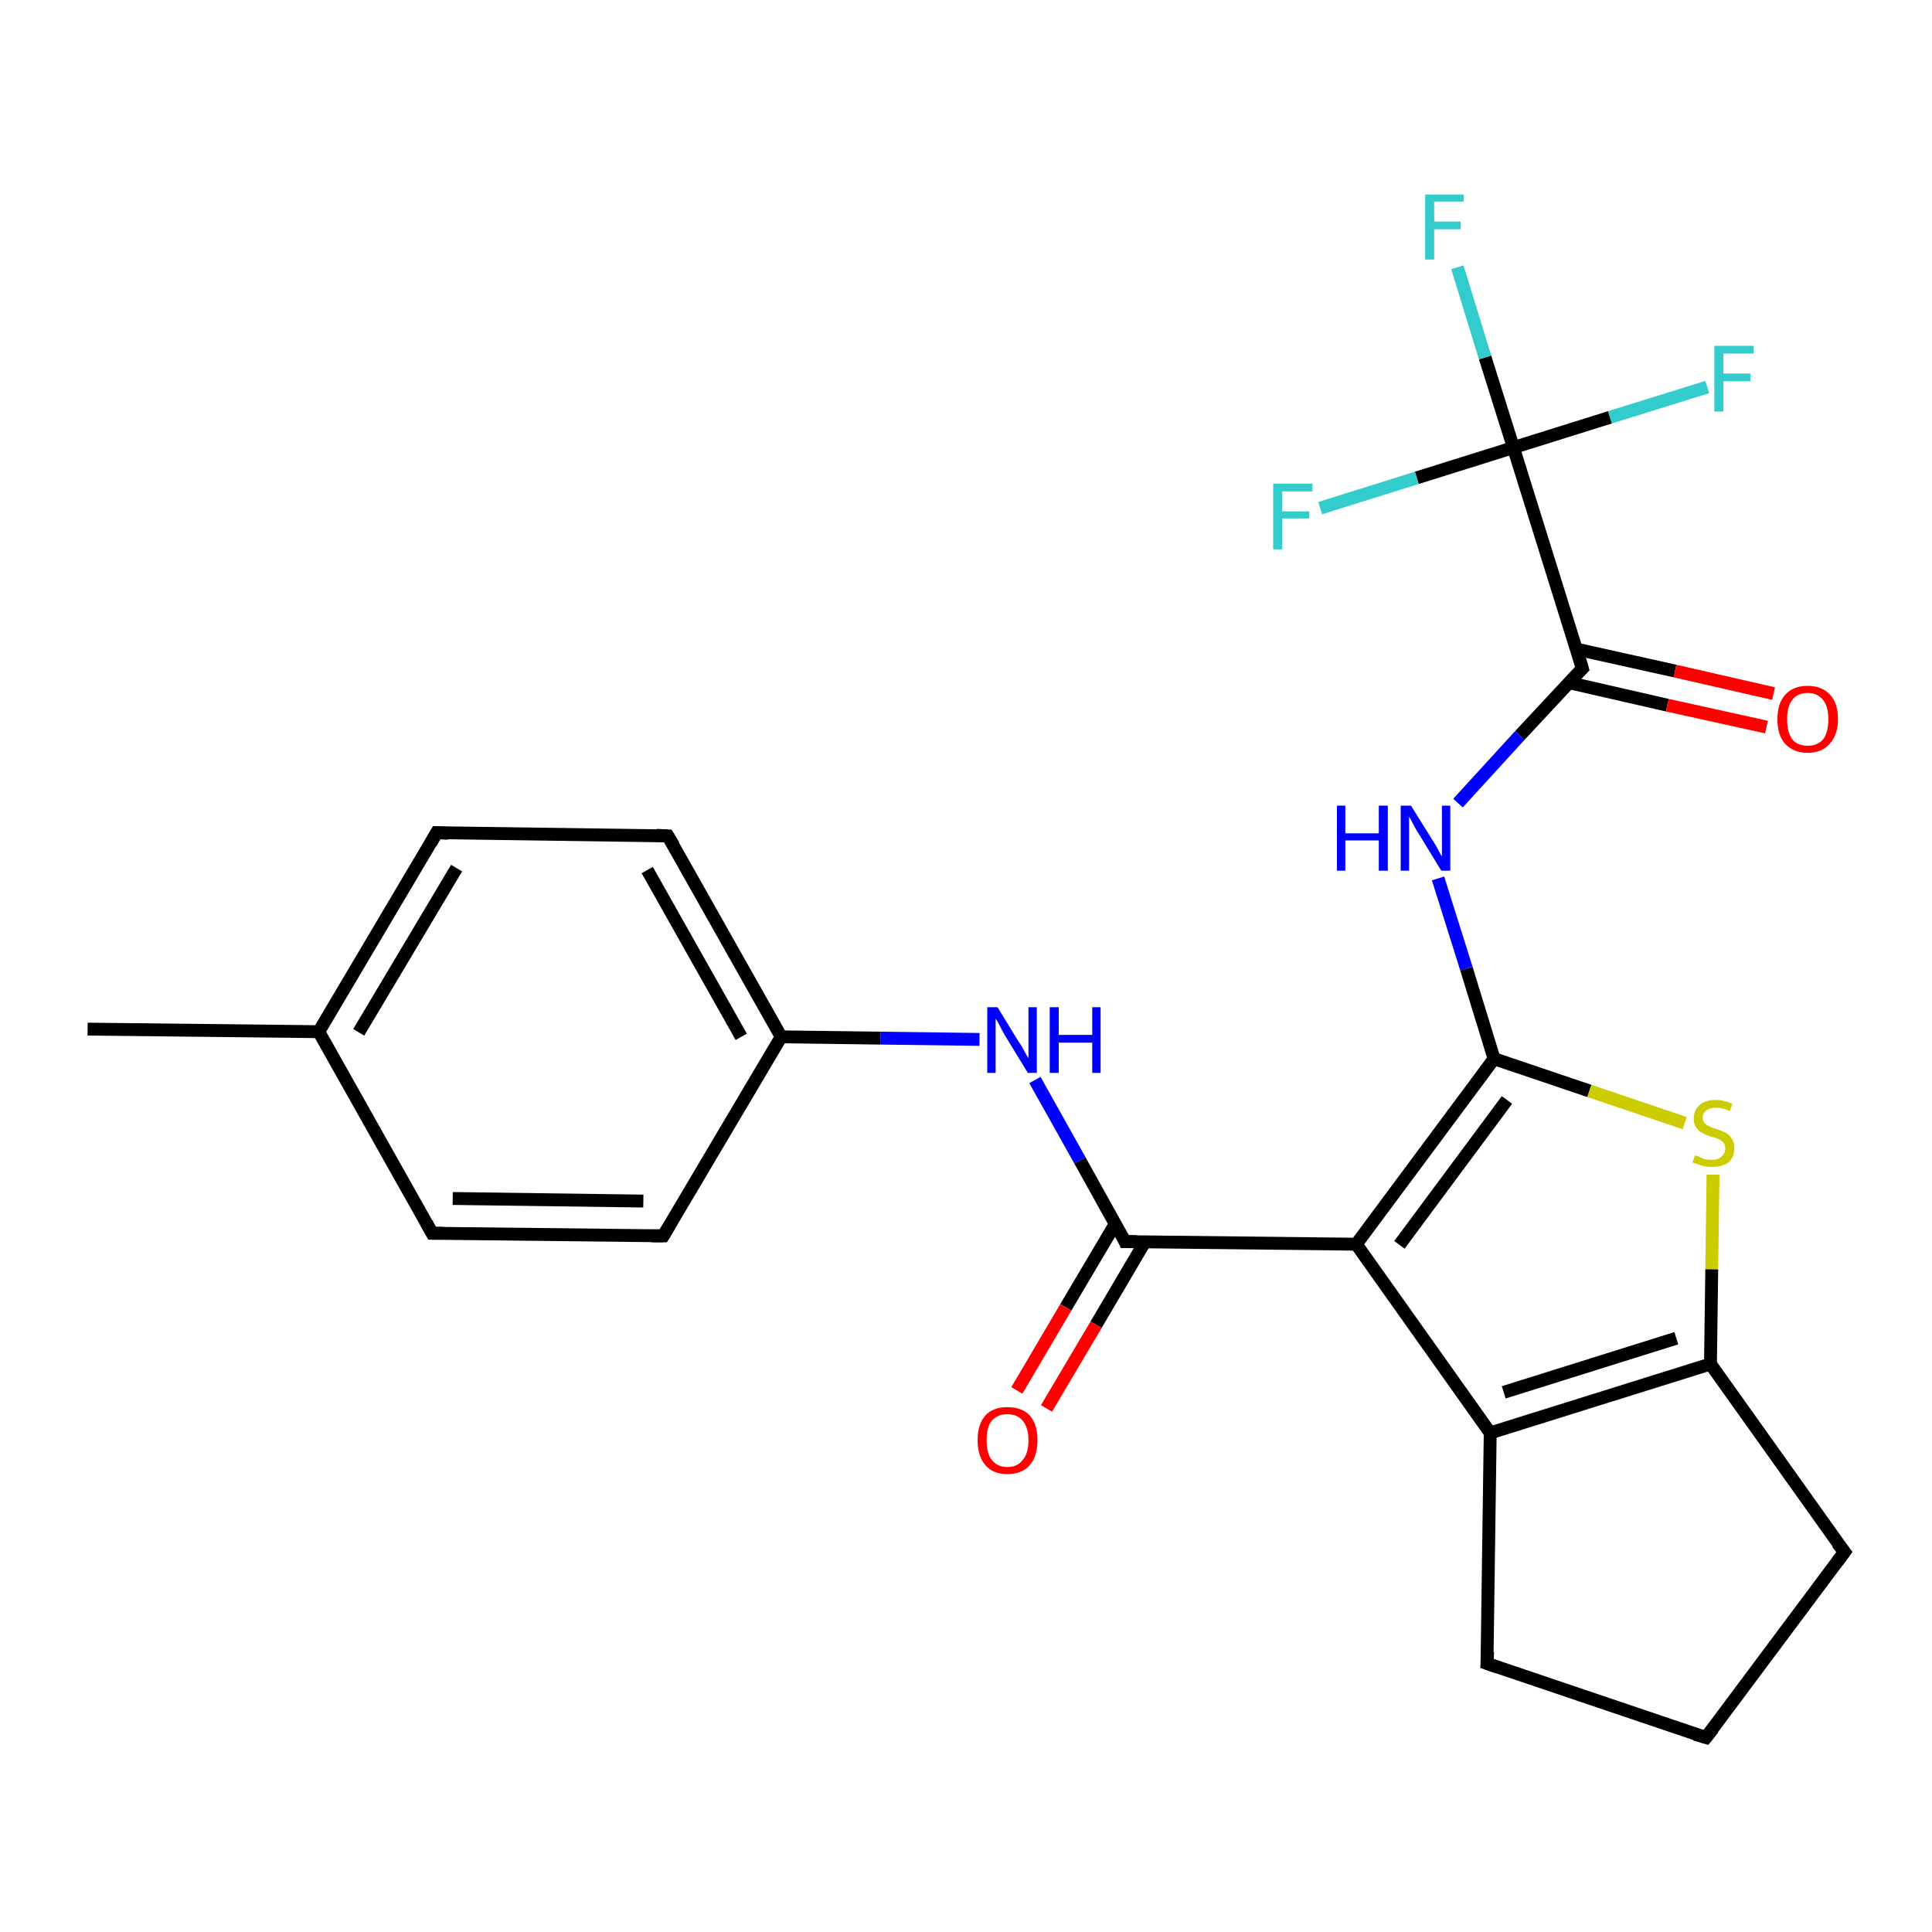 <?xml version='1.0' encoding='iso-8859-1'?>
<svg version='1.1' baseProfile='full'
              xmlns='http://www.w3.org/2000/svg'
                      xmlns:rdkit='http://www.rdkit.org/xml'
                      xmlns:xlink='http://www.w3.org/1999/xlink'
                  xml:space='preserve'
width='300px' height='300px' viewBox='0 0 300 300'>
<!-- END OF HEADER -->
<rect style='opacity:1.0;fill:#FFFFFF;stroke:none' width='300.0' height='300.0' x='0.0' y='0.0'> </rect>
<path class='bond-0 atom-0 atom-1' d='M 13.6,159.8 L 49.5,160.2' style='fill:none;fill-rule:evenodd;stroke:#000000;stroke-width:2.0px;stroke-linecap:butt;stroke-linejoin:miter;stroke-opacity:1' />
<path class='bond-1 atom-1 atom-2' d='M 49.5,160.2 L 67.8,129.3' style='fill:none;fill-rule:evenodd;stroke:#000000;stroke-width:2.0px;stroke-linecap:butt;stroke-linejoin:miter;stroke-opacity:1' />
<path class='bond-1 atom-1 atom-2' d='M 55.7,160.3 L 70.9,134.8' style='fill:none;fill-rule:evenodd;stroke:#000000;stroke-width:2.0px;stroke-linecap:butt;stroke-linejoin:miter;stroke-opacity:1' />
<path class='bond-2 atom-2 atom-3' d='M 67.8,129.3 L 103.7,129.8' style='fill:none;fill-rule:evenodd;stroke:#000000;stroke-width:2.0px;stroke-linecap:butt;stroke-linejoin:miter;stroke-opacity:1' />
<path class='bond-3 atom-3 atom-4' d='M 103.7,129.8 L 121.3,161.0' style='fill:none;fill-rule:evenodd;stroke:#000000;stroke-width:2.0px;stroke-linecap:butt;stroke-linejoin:miter;stroke-opacity:1' />
<path class='bond-3 atom-3 atom-4' d='M 100.5,135.1 L 115.1,161.0' style='fill:none;fill-rule:evenodd;stroke:#000000;stroke-width:2.0px;stroke-linecap:butt;stroke-linejoin:miter;stroke-opacity:1' />
<path class='bond-4 atom-4 atom-5' d='M 121.3,161.0 L 136.7,161.2' style='fill:none;fill-rule:evenodd;stroke:#000000;stroke-width:2.0px;stroke-linecap:butt;stroke-linejoin:miter;stroke-opacity:1' />
<path class='bond-4 atom-4 atom-5' d='M 136.7,161.2 L 152.1,161.4' style='fill:none;fill-rule:evenodd;stroke:#0000FF;stroke-width:2.0px;stroke-linecap:butt;stroke-linejoin:miter;stroke-opacity:1' />
<path class='bond-5 atom-5 atom-6' d='M 160.7,167.7 L 167.7,180.2' style='fill:none;fill-rule:evenodd;stroke:#0000FF;stroke-width:2.0px;stroke-linecap:butt;stroke-linejoin:miter;stroke-opacity:1' />
<path class='bond-5 atom-5 atom-6' d='M 167.7,180.2 L 174.7,192.8' style='fill:none;fill-rule:evenodd;stroke:#000000;stroke-width:2.0px;stroke-linecap:butt;stroke-linejoin:miter;stroke-opacity:1' />
<path class='bond-6 atom-6 atom-7' d='M 173.2,190.0 L 165.5,203.0' style='fill:none;fill-rule:evenodd;stroke:#000000;stroke-width:2.0px;stroke-linecap:butt;stroke-linejoin:miter;stroke-opacity:1' />
<path class='bond-6 atom-6 atom-7' d='M 165.5,203.0 L 157.9,215.9' style='fill:none;fill-rule:evenodd;stroke:#FF0000;stroke-width:2.0px;stroke-linecap:butt;stroke-linejoin:miter;stroke-opacity:1' />
<path class='bond-6 atom-6 atom-7' d='M 177.8,192.8 L 170.2,205.7' style='fill:none;fill-rule:evenodd;stroke:#000000;stroke-width:2.0px;stroke-linecap:butt;stroke-linejoin:miter;stroke-opacity:1' />
<path class='bond-6 atom-6 atom-7' d='M 170.2,205.7 L 162.5,218.7' style='fill:none;fill-rule:evenodd;stroke:#FF0000;stroke-width:2.0px;stroke-linecap:butt;stroke-linejoin:miter;stroke-opacity:1' />
<path class='bond-7 atom-6 atom-8' d='M 174.7,192.8 L 210.6,193.2' style='fill:none;fill-rule:evenodd;stroke:#000000;stroke-width:2.0px;stroke-linecap:butt;stroke-linejoin:miter;stroke-opacity:1' />
<path class='bond-8 atom-8 atom-9' d='M 210.6,193.2 L 232.0,164.4' style='fill:none;fill-rule:evenodd;stroke:#000000;stroke-width:2.0px;stroke-linecap:butt;stroke-linejoin:miter;stroke-opacity:1' />
<path class='bond-8 atom-8 atom-9' d='M 217.3,193.3 L 234.0,170.8' style='fill:none;fill-rule:evenodd;stroke:#000000;stroke-width:2.0px;stroke-linecap:butt;stroke-linejoin:miter;stroke-opacity:1' />
<path class='bond-9 atom-9 atom-10' d='M 232.0,164.4 L 227.7,150.4' style='fill:none;fill-rule:evenodd;stroke:#000000;stroke-width:2.0px;stroke-linecap:butt;stroke-linejoin:miter;stroke-opacity:1' />
<path class='bond-9 atom-9 atom-10' d='M 227.7,150.4 L 223.3,136.4' style='fill:none;fill-rule:evenodd;stroke:#0000FF;stroke-width:2.0px;stroke-linecap:butt;stroke-linejoin:miter;stroke-opacity:1' />
<path class='bond-10 atom-10 atom-11' d='M 226.4,124.7 L 236.0,114.2' style='fill:none;fill-rule:evenodd;stroke:#0000FF;stroke-width:2.0px;stroke-linecap:butt;stroke-linejoin:miter;stroke-opacity:1' />
<path class='bond-10 atom-10 atom-11' d='M 236.0,114.2 L 245.7,103.8' style='fill:none;fill-rule:evenodd;stroke:#000000;stroke-width:2.0px;stroke-linecap:butt;stroke-linejoin:miter;stroke-opacity:1' />
<path class='bond-11 atom-11 atom-12' d='M 243.6,106.0 L 258.9,109.5' style='fill:none;fill-rule:evenodd;stroke:#000000;stroke-width:2.0px;stroke-linecap:butt;stroke-linejoin:miter;stroke-opacity:1' />
<path class='bond-11 atom-11 atom-12' d='M 258.9,109.5 L 274.3,112.9' style='fill:none;fill-rule:evenodd;stroke:#FF0000;stroke-width:2.0px;stroke-linecap:butt;stroke-linejoin:miter;stroke-opacity:1' />
<path class='bond-11 atom-11 atom-12' d='M 244.8,100.8 L 260.1,104.2' style='fill:none;fill-rule:evenodd;stroke:#000000;stroke-width:2.0px;stroke-linecap:butt;stroke-linejoin:miter;stroke-opacity:1' />
<path class='bond-11 atom-11 atom-12' d='M 260.1,104.2 L 275.4,107.7' style='fill:none;fill-rule:evenodd;stroke:#FF0000;stroke-width:2.0px;stroke-linecap:butt;stroke-linejoin:miter;stroke-opacity:1' />
<path class='bond-12 atom-11 atom-13' d='M 245.7,103.8 L 235.0,69.5' style='fill:none;fill-rule:evenodd;stroke:#000000;stroke-width:2.0px;stroke-linecap:butt;stroke-linejoin:miter;stroke-opacity:1' />
<path class='bond-13 atom-13 atom-14' d='M 235.0,69.5 L 230.6,55.5' style='fill:none;fill-rule:evenodd;stroke:#000000;stroke-width:2.0px;stroke-linecap:butt;stroke-linejoin:miter;stroke-opacity:1' />
<path class='bond-13 atom-13 atom-14' d='M 230.6,55.5 L 226.3,41.5' style='fill:none;fill-rule:evenodd;stroke:#33CCCC;stroke-width:2.0px;stroke-linecap:butt;stroke-linejoin:miter;stroke-opacity:1' />
<path class='bond-14 atom-13 atom-15' d='M 235.0,69.5 L 250.0,64.8' style='fill:none;fill-rule:evenodd;stroke:#000000;stroke-width:2.0px;stroke-linecap:butt;stroke-linejoin:miter;stroke-opacity:1' />
<path class='bond-14 atom-13 atom-15' d='M 250.0,64.8 L 265.1,60.1' style='fill:none;fill-rule:evenodd;stroke:#33CCCC;stroke-width:2.0px;stroke-linecap:butt;stroke-linejoin:miter;stroke-opacity:1' />
<path class='bond-15 atom-13 atom-16' d='M 235.0,69.5 L 220.0,74.2' style='fill:none;fill-rule:evenodd;stroke:#000000;stroke-width:2.0px;stroke-linecap:butt;stroke-linejoin:miter;stroke-opacity:1' />
<path class='bond-15 atom-13 atom-16' d='M 220.0,74.2 L 205.0,78.9' style='fill:none;fill-rule:evenodd;stroke:#33CCCC;stroke-width:2.0px;stroke-linecap:butt;stroke-linejoin:miter;stroke-opacity:1' />
<path class='bond-16 atom-9 atom-17' d='M 232.0,164.4 L 246.8,169.4' style='fill:none;fill-rule:evenodd;stroke:#000000;stroke-width:2.0px;stroke-linecap:butt;stroke-linejoin:miter;stroke-opacity:1' />
<path class='bond-16 atom-9 atom-17' d='M 246.8,169.4 L 261.6,174.4' style='fill:none;fill-rule:evenodd;stroke:#CCCC00;stroke-width:2.0px;stroke-linecap:butt;stroke-linejoin:miter;stroke-opacity:1' />
<path class='bond-17 atom-17 atom-18' d='M 266.0,182.4 L 265.8,197.1' style='fill:none;fill-rule:evenodd;stroke:#CCCC00;stroke-width:2.0px;stroke-linecap:butt;stroke-linejoin:miter;stroke-opacity:1' />
<path class='bond-17 atom-17 atom-18' d='M 265.8,197.1 L 265.6,211.8' style='fill:none;fill-rule:evenodd;stroke:#000000;stroke-width:2.0px;stroke-linecap:butt;stroke-linejoin:miter;stroke-opacity:1' />
<path class='bond-18 atom-18 atom-19' d='M 265.6,211.8 L 286.4,241.0' style='fill:none;fill-rule:evenodd;stroke:#000000;stroke-width:2.0px;stroke-linecap:butt;stroke-linejoin:miter;stroke-opacity:1' />
<path class='bond-19 atom-19 atom-20' d='M 286.4,241.0 L 264.9,269.8' style='fill:none;fill-rule:evenodd;stroke:#000000;stroke-width:2.0px;stroke-linecap:butt;stroke-linejoin:miter;stroke-opacity:1' />
<path class='bond-20 atom-20 atom-21' d='M 264.9,269.8 L 230.9,258.3' style='fill:none;fill-rule:evenodd;stroke:#000000;stroke-width:2.0px;stroke-linecap:butt;stroke-linejoin:miter;stroke-opacity:1' />
<path class='bond-21 atom-21 atom-22' d='M 230.9,258.3 L 231.4,222.5' style='fill:none;fill-rule:evenodd;stroke:#000000;stroke-width:2.0px;stroke-linecap:butt;stroke-linejoin:miter;stroke-opacity:1' />
<path class='bond-22 atom-4 atom-23' d='M 121.3,161.0 L 103.0,191.9' style='fill:none;fill-rule:evenodd;stroke:#000000;stroke-width:2.0px;stroke-linecap:butt;stroke-linejoin:miter;stroke-opacity:1' />
<path class='bond-23 atom-23 atom-24' d='M 103.0,191.9 L 67.1,191.5' style='fill:none;fill-rule:evenodd;stroke:#000000;stroke-width:2.0px;stroke-linecap:butt;stroke-linejoin:miter;stroke-opacity:1' />
<path class='bond-23 atom-23 atom-24' d='M 99.9,186.5 L 70.3,186.1' style='fill:none;fill-rule:evenodd;stroke:#000000;stroke-width:2.0px;stroke-linecap:butt;stroke-linejoin:miter;stroke-opacity:1' />
<path class='bond-24 atom-24 atom-1' d='M 67.1,191.5 L 49.5,160.2' style='fill:none;fill-rule:evenodd;stroke:#000000;stroke-width:2.0px;stroke-linecap:butt;stroke-linejoin:miter;stroke-opacity:1' />
<path class='bond-25 atom-22 atom-8' d='M 231.4,222.5 L 210.6,193.2' style='fill:none;fill-rule:evenodd;stroke:#000000;stroke-width:2.0px;stroke-linecap:butt;stroke-linejoin:miter;stroke-opacity:1' />
<path class='bond-26 atom-22 atom-18' d='M 231.4,222.5 L 265.6,211.8' style='fill:none;fill-rule:evenodd;stroke:#000000;stroke-width:2.0px;stroke-linecap:butt;stroke-linejoin:miter;stroke-opacity:1' />
<path class='bond-26 atom-22 atom-18' d='M 233.5,216.2 L 260.3,207.8' style='fill:none;fill-rule:evenodd;stroke:#000000;stroke-width:2.0px;stroke-linecap:butt;stroke-linejoin:miter;stroke-opacity:1' />
<path d='M 66.9,130.9 L 67.8,129.3 L 69.6,129.4' style='fill:none;stroke:#000000;stroke-width:2.0px;stroke-linecap:butt;stroke-linejoin:miter;stroke-opacity:1;' />
<path d='M 101.9,129.7 L 103.7,129.8 L 104.6,131.3' style='fill:none;stroke:#000000;stroke-width:2.0px;stroke-linecap:butt;stroke-linejoin:miter;stroke-opacity:1;' />
<path d='M 174.4,192.1 L 174.7,192.8 L 176.5,192.8' style='fill:none;stroke:#000000;stroke-width:2.0px;stroke-linecap:butt;stroke-linejoin:miter;stroke-opacity:1;' />
<path d='M 245.2,104.3 L 245.7,103.8 L 245.2,102.1' style='fill:none;stroke:#000000;stroke-width:2.0px;stroke-linecap:butt;stroke-linejoin:miter;stroke-opacity:1;' />
<path d='M 285.3,239.6 L 286.4,241.0 L 285.3,242.5' style='fill:none;stroke:#000000;stroke-width:2.0px;stroke-linecap:butt;stroke-linejoin:miter;stroke-opacity:1;' />
<path d='M 266.0,268.4 L 264.9,269.8 L 263.2,269.3' style='fill:none;stroke:#000000;stroke-width:2.0px;stroke-linecap:butt;stroke-linejoin:miter;stroke-opacity:1;' />
<path d='M 232.6,258.9 L 230.9,258.3 L 231.0,256.5' style='fill:none;stroke:#000000;stroke-width:2.0px;stroke-linecap:butt;stroke-linejoin:miter;stroke-opacity:1;' />
<path d='M 103.9,190.4 L 103.0,191.9 L 101.2,191.9' style='fill:none;stroke:#000000;stroke-width:2.0px;stroke-linecap:butt;stroke-linejoin:miter;stroke-opacity:1;' />
<path d='M 68.9,191.5 L 67.1,191.5 L 66.2,189.9' style='fill:none;stroke:#000000;stroke-width:2.0px;stroke-linecap:butt;stroke-linejoin:miter;stroke-opacity:1;' />
<path class='atom-5' d='M 154.9 156.4
L 158.2 161.8
Q 158.6 162.3, 159.1 163.3
Q 159.6 164.2, 159.7 164.3
L 159.7 156.4
L 161.0 156.4
L 161.0 166.6
L 159.6 166.6
L 156.0 160.7
Q 155.6 160.0, 155.2 159.2
Q 154.8 158.4, 154.6 158.2
L 154.6 166.6
L 153.3 166.6
L 153.3 156.4
L 154.9 156.4
' fill='#0000FF'/>
<path class='atom-5' d='M 163.0 156.4
L 164.4 156.4
L 164.4 160.7
L 169.6 160.7
L 169.6 156.4
L 170.9 156.4
L 170.9 166.6
L 169.6 166.6
L 169.6 161.9
L 164.4 161.9
L 164.4 166.6
L 163.0 166.6
L 163.0 156.4
' fill='#0000FF'/>
<path class='atom-7' d='M 151.8 223.6
Q 151.8 221.2, 153.0 219.8
Q 154.2 218.5, 156.4 218.5
Q 158.7 218.5, 159.9 219.8
Q 161.1 221.2, 161.1 223.6
Q 161.1 226.1, 159.9 227.5
Q 158.7 228.9, 156.4 228.9
Q 154.2 228.9, 153.0 227.5
Q 151.8 226.1, 151.8 223.6
M 156.4 227.8
Q 158.0 227.8, 158.8 226.7
Q 159.7 225.7, 159.7 223.6
Q 159.7 221.7, 158.8 220.6
Q 158.0 219.6, 156.4 219.6
Q 154.9 219.6, 154.0 220.6
Q 153.2 221.6, 153.2 223.6
Q 153.2 225.7, 154.0 226.7
Q 154.9 227.8, 156.4 227.8
' fill='#FF0000'/>
<path class='atom-10' d='M 207.6 125.1
L 208.9 125.1
L 208.9 129.4
L 214.1 129.4
L 214.1 125.1
L 215.5 125.1
L 215.5 135.2
L 214.1 135.2
L 214.1 130.5
L 208.9 130.5
L 208.9 135.2
L 207.6 135.2
L 207.6 125.1
' fill='#0000FF'/>
<path class='atom-10' d='M 219.1 125.1
L 222.4 130.4
Q 222.8 131.0, 223.3 131.9
Q 223.8 132.9, 223.9 133.0
L 223.9 125.1
L 225.2 125.1
L 225.2 135.2
L 223.8 135.2
L 220.2 129.3
Q 219.8 128.7, 219.4 127.9
Q 219.0 127.1, 218.8 126.8
L 218.8 135.2
L 217.5 135.2
L 217.5 125.1
L 219.1 125.1
' fill='#0000FF'/>
<path class='atom-12' d='M 276.0 111.7
Q 276.0 109.2, 277.2 107.9
Q 278.4 106.5, 280.7 106.5
Q 282.9 106.5, 284.2 107.9
Q 285.4 109.2, 285.4 111.7
Q 285.4 114.1, 284.1 115.5
Q 282.9 116.9, 280.7 116.9
Q 278.5 116.9, 277.2 115.5
Q 276.0 114.2, 276.0 111.7
M 280.7 115.8
Q 282.2 115.8, 283.1 114.8
Q 283.9 113.7, 283.9 111.7
Q 283.9 109.7, 283.1 108.7
Q 282.2 107.6, 280.7 107.6
Q 279.1 107.6, 278.3 108.7
Q 277.5 109.7, 277.5 111.7
Q 277.5 113.7, 278.3 114.8
Q 279.1 115.8, 280.7 115.8
' fill='#FF0000'/>
<path class='atom-14' d='M 221.3 30.2
L 227.3 30.2
L 227.3 31.3
L 222.7 31.3
L 222.7 34.4
L 226.8 34.4
L 226.8 35.6
L 222.7 35.6
L 222.7 40.3
L 221.3 40.3
L 221.3 30.2
' fill='#33CCCC'/>
<path class='atom-15' d='M 266.2 53.7
L 272.3 53.7
L 272.3 54.9
L 267.6 54.9
L 267.6 58.0
L 271.8 58.0
L 271.8 59.2
L 267.6 59.2
L 267.6 63.9
L 266.2 63.9
L 266.2 53.7
' fill='#33CCCC'/>
<path class='atom-16' d='M 197.7 75.1
L 203.8 75.1
L 203.8 76.3
L 199.1 76.3
L 199.1 79.4
L 203.3 79.4
L 203.3 80.5
L 199.1 80.5
L 199.1 85.3
L 197.7 85.3
L 197.7 75.1
' fill='#33CCCC'/>
<path class='atom-17' d='M 263.2 179.4
Q 263.3 179.4, 263.8 179.6
Q 264.2 179.8, 264.7 180.0
Q 265.3 180.1, 265.8 180.1
Q 266.8 180.1, 267.3 179.6
Q 267.9 179.1, 267.9 178.3
Q 267.9 177.8, 267.6 177.4
Q 267.3 177.1, 266.9 176.9
Q 266.5 176.7, 265.7 176.5
Q 264.8 176.2, 264.3 175.9
Q 263.8 175.7, 263.4 175.1
Q 263.0 174.6, 263.0 173.7
Q 263.0 172.4, 263.9 171.6
Q 264.7 170.8, 266.5 170.8
Q 267.6 170.8, 269.0 171.4
L 268.6 172.5
Q 267.4 172.0, 266.5 172.0
Q 265.5 172.0, 265.0 172.4
Q 264.4 172.8, 264.4 173.5
Q 264.4 174.1, 264.7 174.4
Q 265.0 174.7, 265.4 174.9
Q 265.8 175.1, 266.5 175.3
Q 267.4 175.6, 268.0 175.9
Q 268.5 176.2, 268.9 176.8
Q 269.3 177.3, 269.3 178.3
Q 269.3 179.7, 268.4 180.5
Q 267.4 181.2, 265.9 181.2
Q 264.9 181.2, 264.3 181.0
Q 263.6 180.8, 262.8 180.5
L 263.2 179.4
' fill='#CCCC00'/>
</svg>
